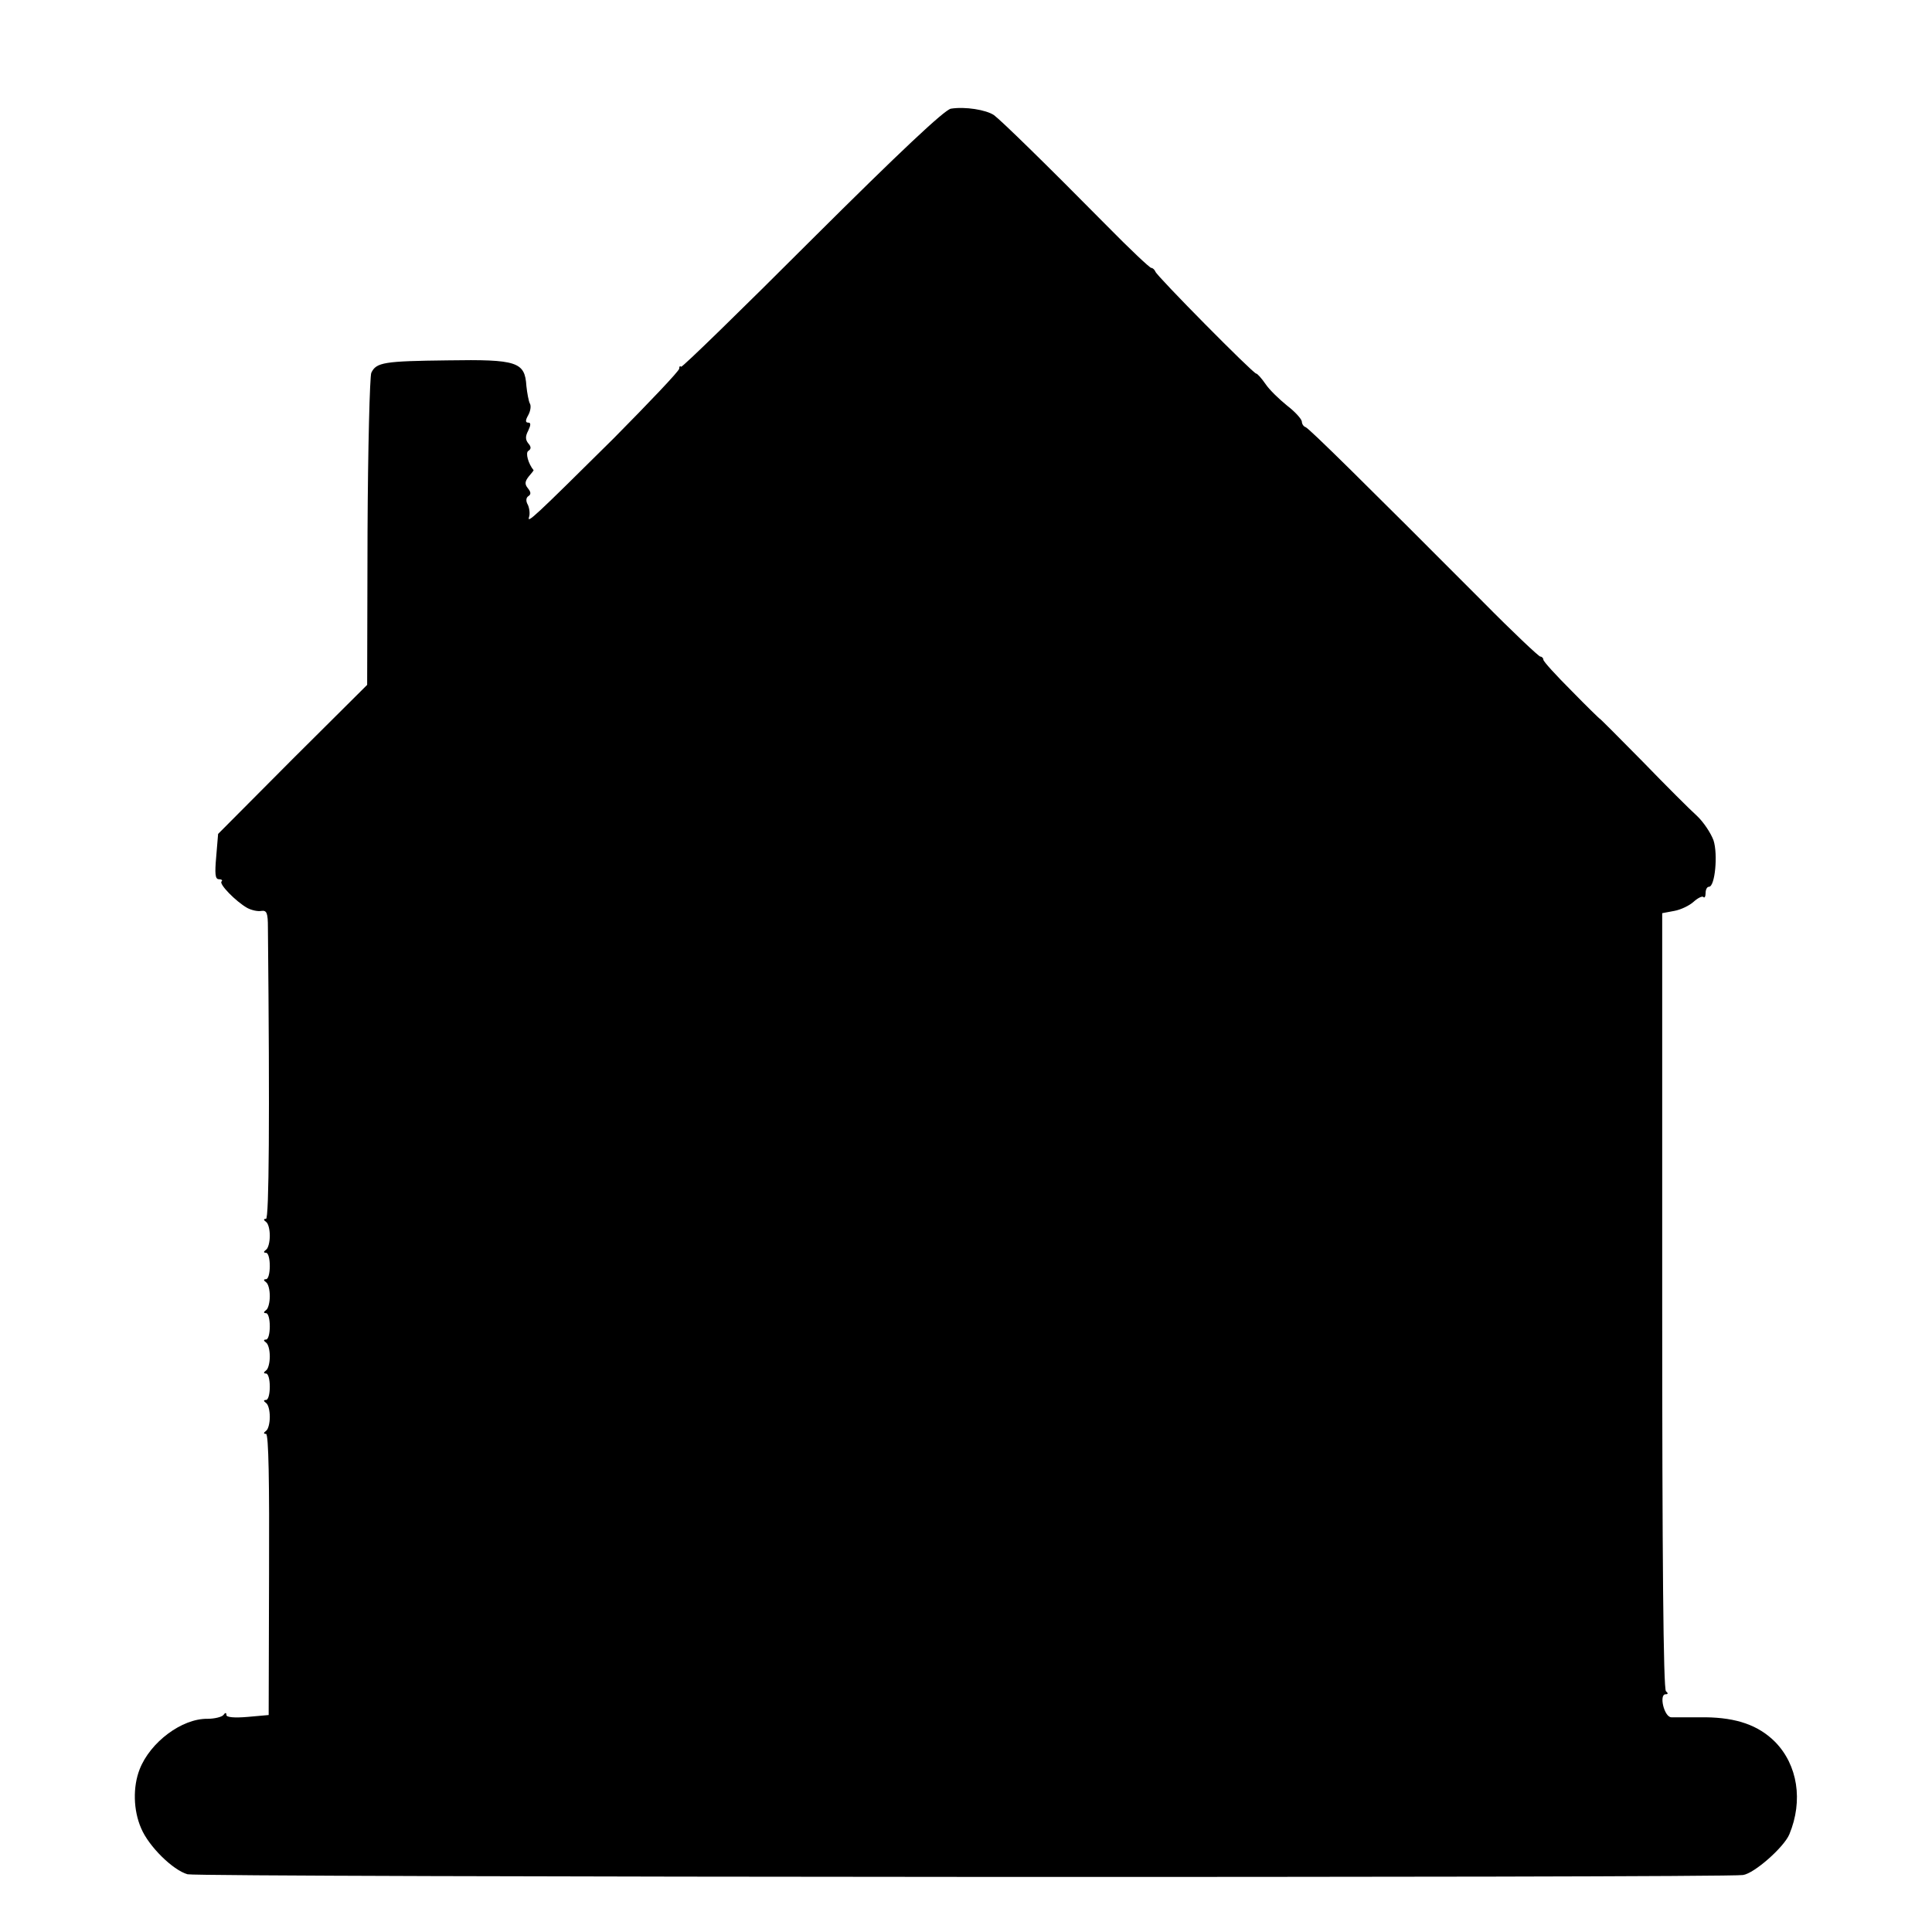 <?xml version="1.0" standalone="no"?>
<!DOCTYPE svg PUBLIC "-//W3C//DTD SVG 20010904//EN"
 "http://www.w3.org/TR/2001/REC-SVG-20010904/DTD/svg10.dtd">
<svg version="1.0" xmlns="http://www.w3.org/2000/svg"
 width="512pt" height="512pt" viewBox="0 0 512 512"
 preserveAspectRatio="xMidYMid meet">
<g transform="translate(0,512) scale(0.1,-0.1)"
fill="#000000" stroke="none">
<path d="M2520 4832 c-17 -3 -136 -115 -368 -346 -188 -188 -344 -340 -347
-338 -3 3 -5 1 -5 -5 0 -6 -79 -89 -174 -185 -211 -209 -230 -227 -224 -208 3
8 1 23 -3 32 -6 10 -5 19 1 23 8 5 7 11 -1 21 -9 11 -8 18 2 31 8 9 14 17 13
17 -14 17 -22 46 -14 51 8 5 8 11 0 20 -8 10 -8 19 0 34 7 15 7 21 0 21 -8 0
-8 6 0 20 6 11 8 25 4 31 -3 6 -7 27 -9 46 -4 64 -24 71 -209 68 -167 -2 -189
-5 -202 -33 -4 -9 -9 -199 -10 -422 l-1 -405 -198 -197 -197 -198 -5 -60 c-4
-45 -3 -60 7 -60 7 0 11 -3 7 -6 -7 -7 38 -53 68 -70 11 -6 28 -10 38 -8 14 2
17 -6 17 -44 5 -505 3 -772 -5 -772 -7 0 -7 -3 0 -8 6 -4 10 -20 10 -37 0 -16
-4 -33 -10 -37 -7 -5 -7 -8 0 -8 6 0 10 -16 10 -35 0 -19 -4 -35 -10 -35 -7 0
-7 -3 0 -8 6 -4 10 -20 10 -37 0 -16 -4 -33 -10 -37 -7 -5 -7 -8 0 -8 6 0 10
-16 10 -35 0 -19 -4 -35 -10 -35 -7 0 -7 -3 0 -8 6 -4 10 -20 10 -37 0 -16 -4
-33 -10 -37 -7 -5 -7 -8 0 -8 6 0 10 -16 10 -35 0 -19 -4 -35 -10 -35 -7 0 -7
-3 0 -8 6 -4 10 -20 10 -37 0 -16 -4 -33 -10 -37 -7 -5 -7 -8 0 -8 7 0 9 -130
8 -372 l-1 -373 -56 -5 c-35 -3 -56 -1 -56 5 0 7 -3 7 -8 0 -4 -5 -23 -10 -42
-10 -68 1 -152 -62 -180 -134 -18 -46 -17 -108 4 -156 20 -48 84 -111 123
-122 27 -8 4074 -10 4122 -2 30 4 109 74 123 108 37 89 22 184 -38 245 -44 44
-102 64 -184 65 -41 0 -82 0 -91 0 -19 1 -33 61 -15 61 7 0 7 3 1 8 -7 4 -10
361 -10 1035 l0 1027 32 6 c17 3 40 14 51 24 11 10 23 16 26 13 3 -4 6 1 6 10
0 10 4 17 9 17 16 0 24 86 12 123 -7 19 -26 48 -44 65 -18 16 -83 81 -144 144
-62 63 -113 114 -113 113 0 -1 -34 32 -75 74 -41 41 -75 78 -75 83 0 4 -4 8
-8 8 -4 0 -73 65 -152 145 -313 314 -461 460 -470 463 -6 2 -10 9 -10 15 -1 7
-18 26 -39 42 -21 17 -47 42 -57 57 -11 16 -22 28 -25 28 -8 0 -263 258 -267
270 -2 5 -7 10 -11 10 -4 0 -57 50 -117 111 -166 168 -280 279 -300 294 -21
14 -76 23 -114 17z"/>
</g>
</svg>
